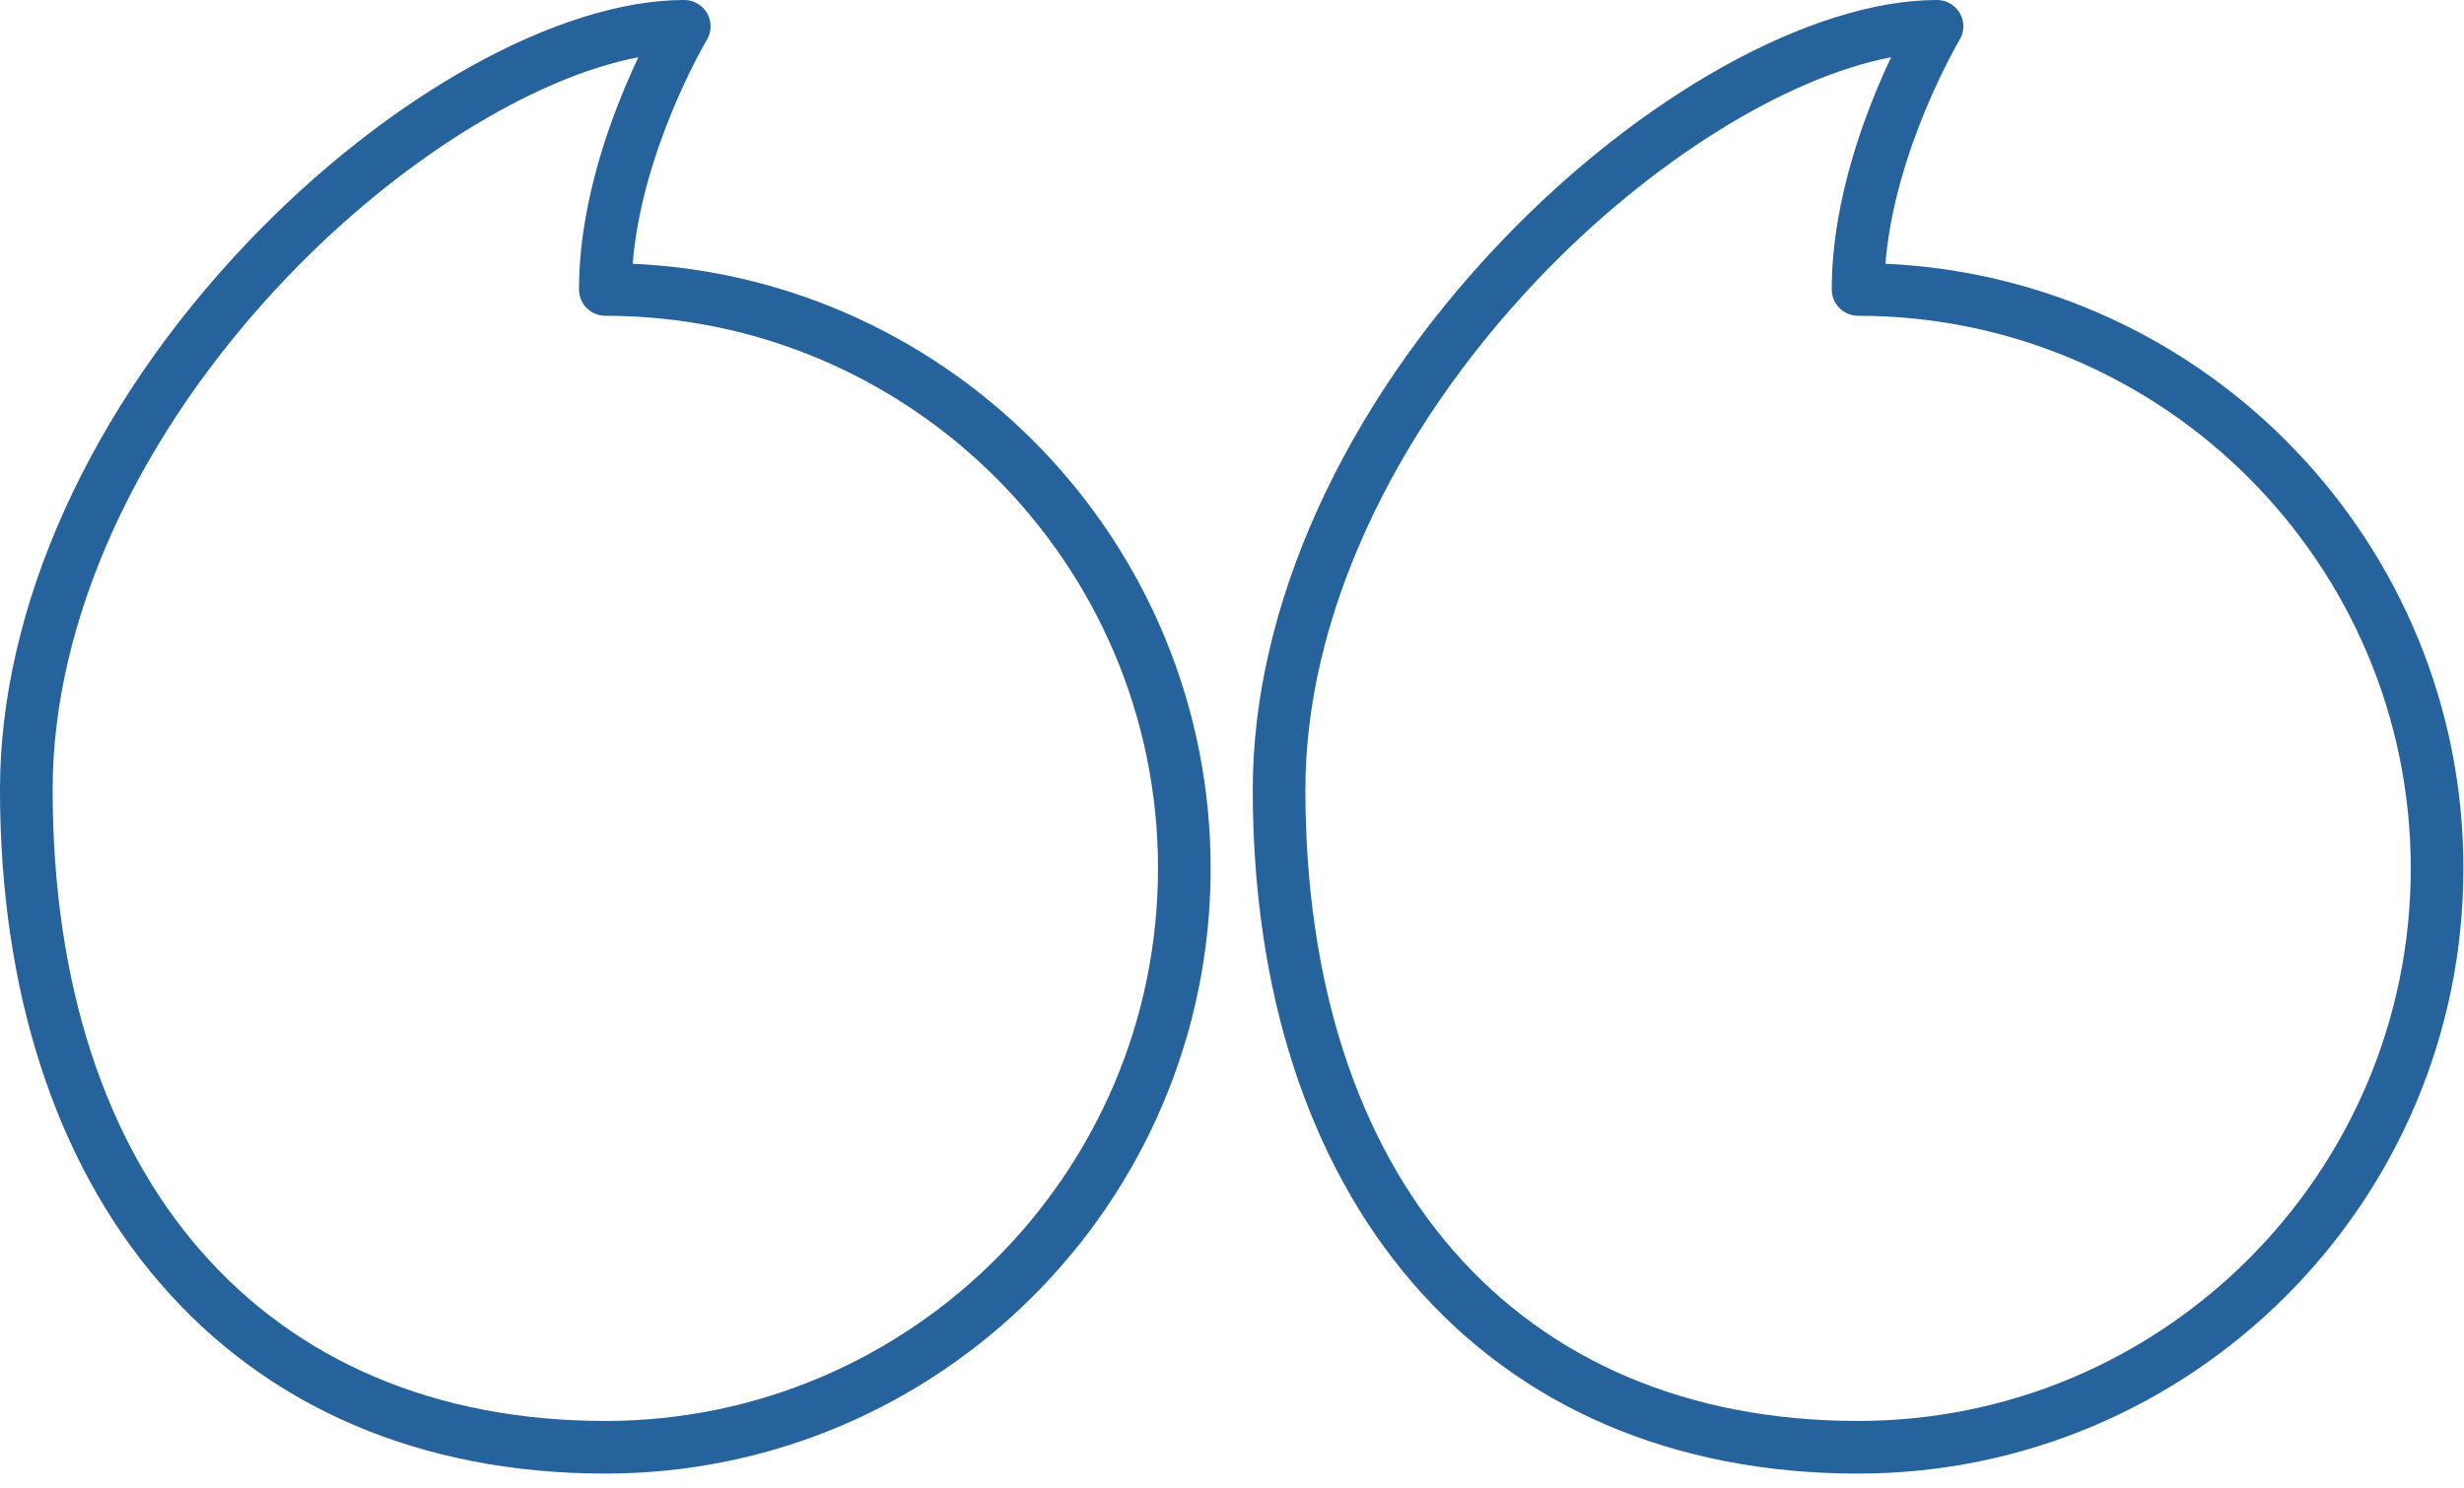 <svg width="96" height="58" viewBox="0 0 96 58" fill="none" xmlns="http://www.w3.org/2000/svg">
<path d="M6.219 49.982C10.407 54.849 16.412 57.422 23.584 57.422C36.588 57.422 47.168 46.842 47.168 33.838C47.168 21.191 37.162 10.837 24.65 10.278C25.001 5.845 27.512 1.598 27.54 1.552C27.729 1.236 27.734 0.841 27.552 0.52C27.371 0.199 27.03 0 26.66 0C21.784 0 15.103 3.71 9.639 9.453C3.513 15.89 0 23.657 0 30.762C0 38.608 2.15 45.254 6.219 49.982ZM11.125 10.866C15.48 6.289 20.759 3.016 24.873 2.231C23.919 4.242 22.559 7.73 22.559 11.279C22.559 11.846 23.018 12.305 23.584 12.305C35.457 12.305 45.117 21.965 45.117 33.838C45.117 45.711 35.457 55.371 23.584 55.371C10.302 55.371 2.051 45.941 2.051 30.762C2.051 24.178 5.358 16.927 11.125 10.866ZM72.393 57.422C85.397 57.422 95.977 46.842 95.977 33.838C95.977 21.191 85.97 10.837 73.459 10.278C73.81 5.845 76.321 1.598 76.348 1.552C76.538 1.236 76.543 0.841 76.361 0.52C76.179 0.199 75.838 0 75.469 0C70.593 0 63.912 3.71 58.448 9.453C52.322 15.89 48.809 23.657 48.809 30.762C48.809 38.608 50.959 45.254 55.027 49.982C59.215 54.849 65.22 57.422 72.393 57.422ZM59.934 10.866C64.289 6.289 69.568 3.016 73.681 2.231C72.727 4.242 71.367 7.73 71.367 11.279C71.367 11.846 71.826 12.305 72.393 12.305C84.266 12.305 93.926 21.965 93.926 33.838C93.926 45.711 84.266 55.371 72.393 55.371C59.111 55.371 50.859 45.941 50.859 30.762C50.859 24.178 54.167 16.927 59.934 10.866Z" fill="#26629C"/>
</svg>
